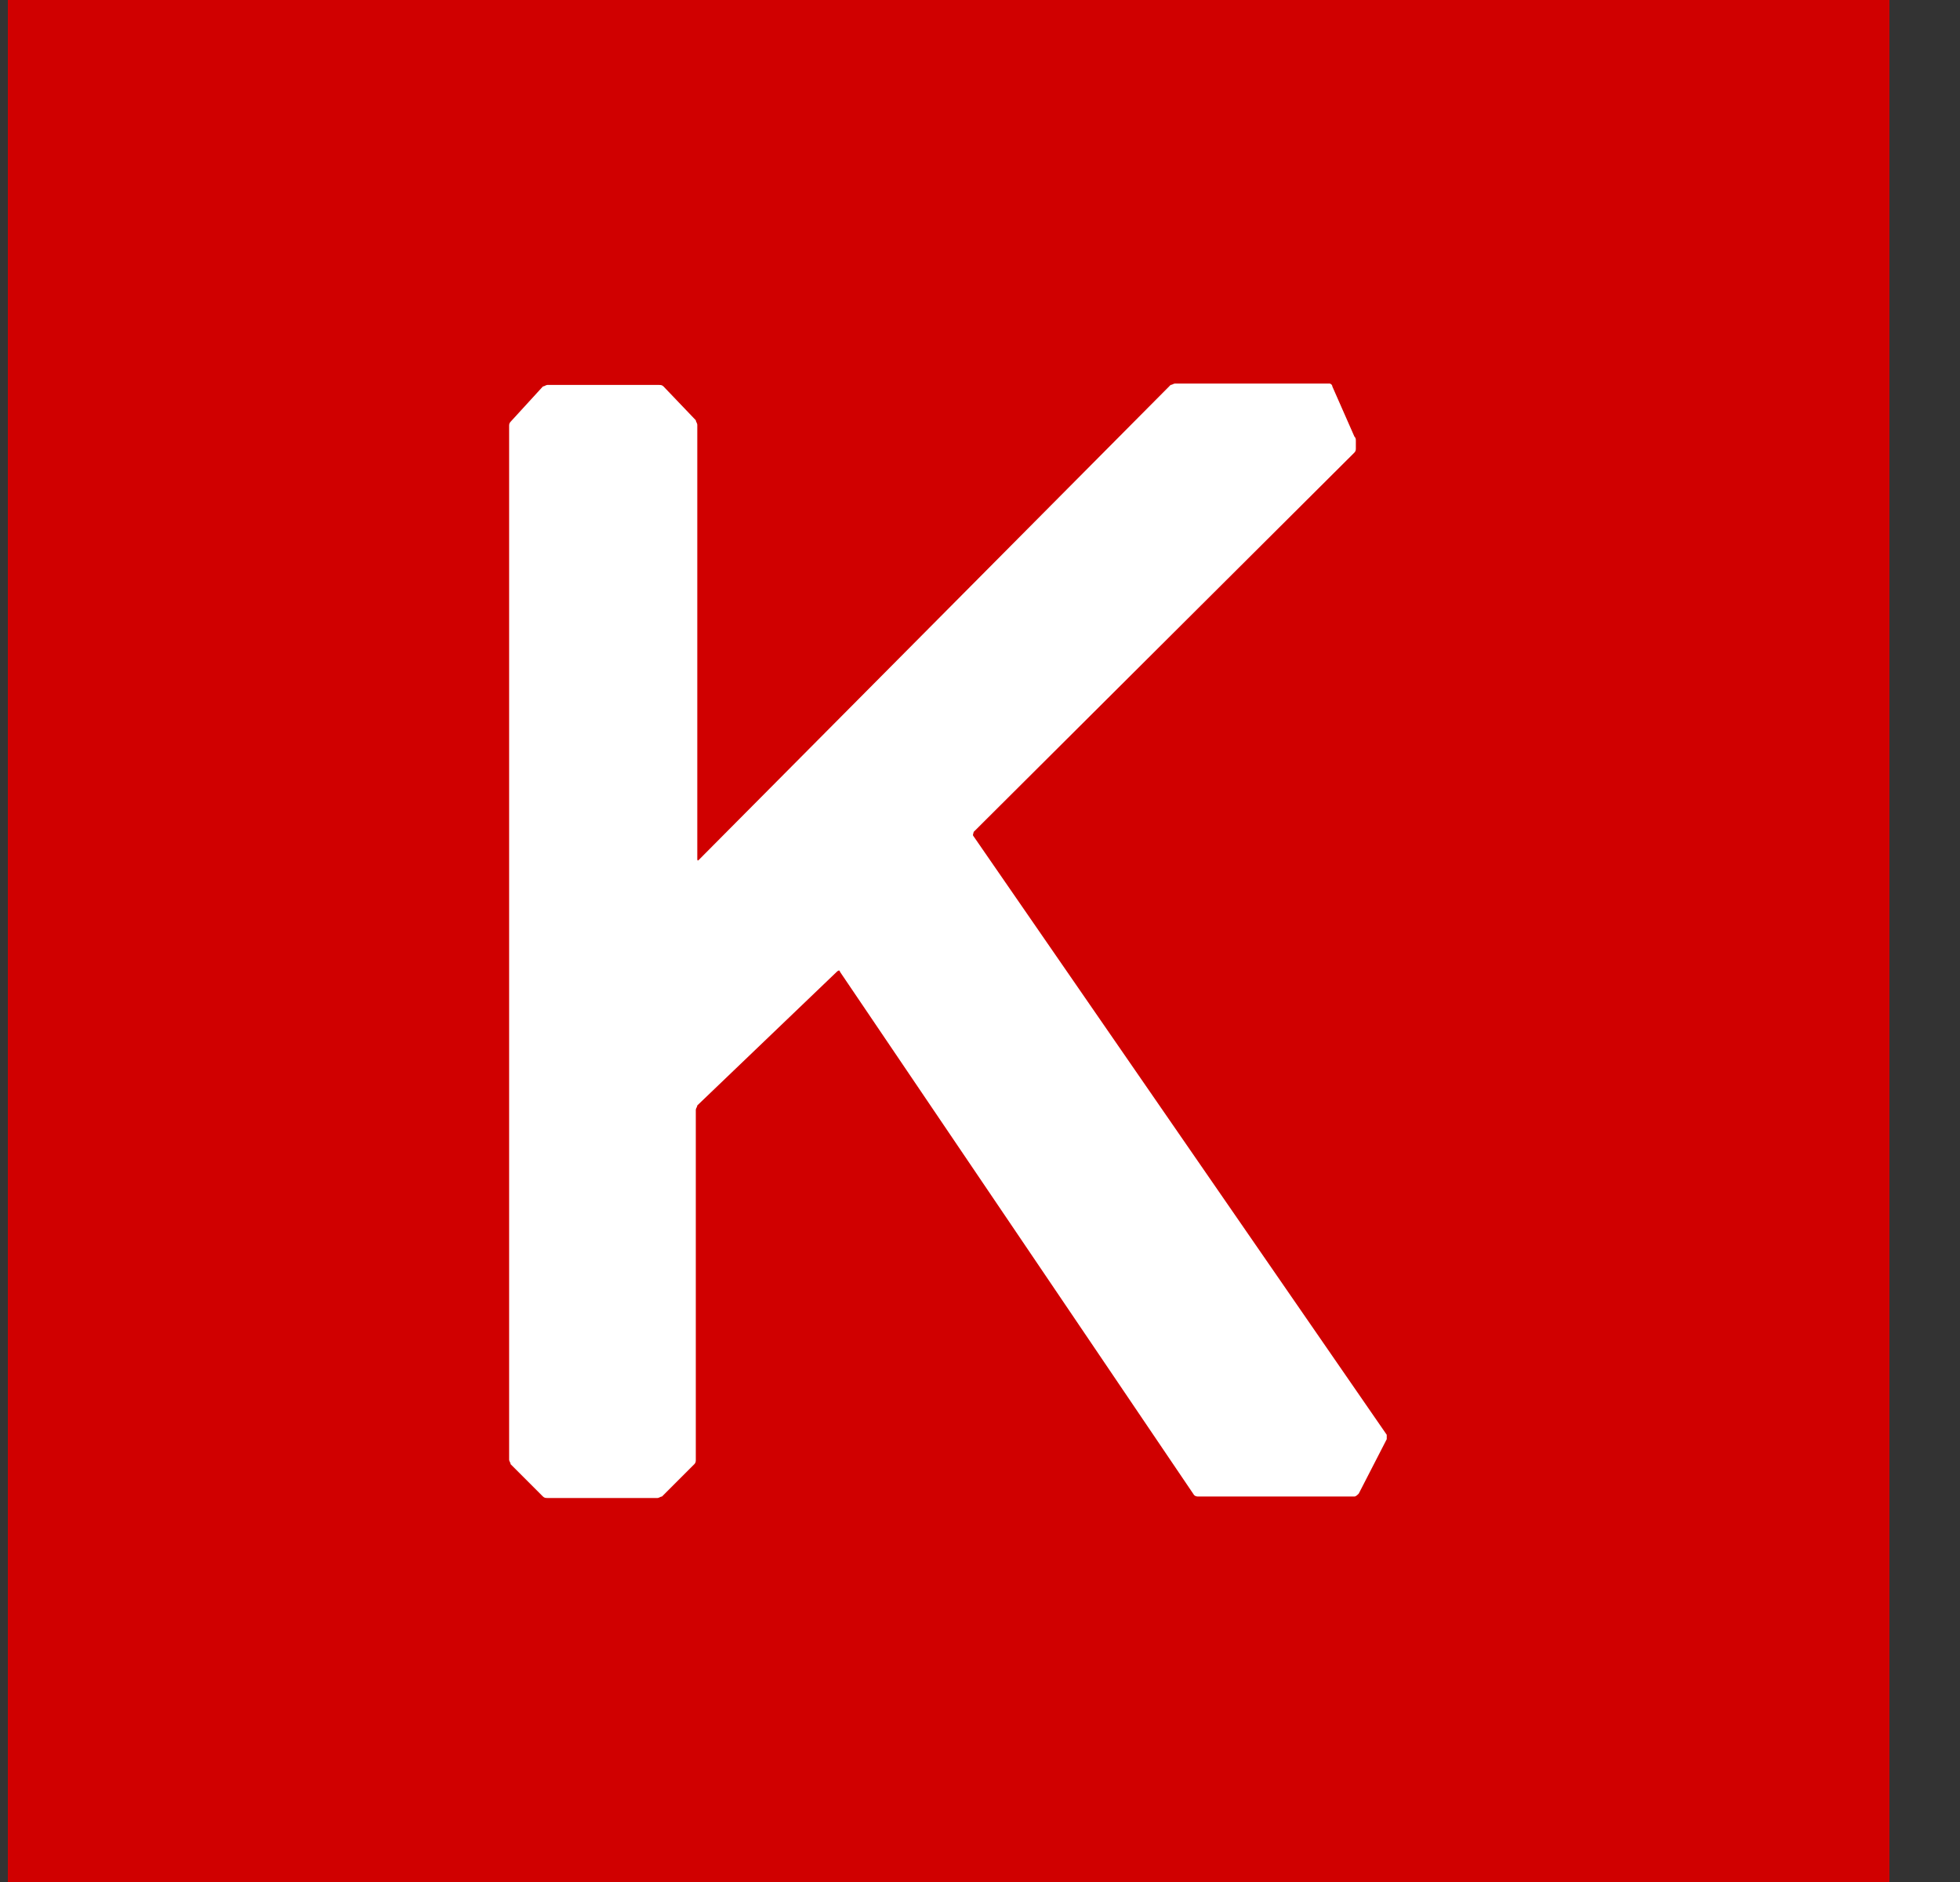 <svg width="25" height="24" viewBox="0 0 25 24" fill="none" xmlns="http://www.w3.org/2000/svg">
<rect x="0" y="0" width="25" height="24" fill="#333333" stroke="none"/>
<g clip-path="url(#clip0_6773_6689)">
<path d="M24.1 24H0.1V0H24.1V24Z" fill="#D00000"/>
<path d="M6.494 18.616C6.494 18.634 6.513 18.653 6.513 18.672L6.925 19.084C6.944 19.103 6.963 19.103 6.981 19.103H8.388C8.406 19.103 8.425 19.084 8.444 19.084L8.856 18.672C8.875 18.653 8.875 18.634 8.875 18.616V14.153C8.875 14.134 8.894 14.116 8.894 14.097L10.675 12.391C10.694 12.372 10.713 12.372 10.713 12.391L15.231 19.066C15.25 19.084 15.269 19.084 15.287 19.084H17.275C17.294 19.084 17.312 19.066 17.331 19.047L17.688 18.353V18.297L12.419 10.666C12.4 10.647 12.419 10.628 12.419 10.609L17.275 5.772C17.294 5.753 17.294 5.734 17.294 5.716V5.622C17.294 5.603 17.294 5.584 17.275 5.566L16.994 4.928C16.994 4.909 16.975 4.891 16.956 4.891H14.988C14.969 4.891 14.95 4.909 14.931 4.909L8.913 10.966C8.894 10.984 8.894 10.966 8.894 10.947V5.416C8.894 5.397 8.875 5.378 8.875 5.359L8.463 4.928C8.444 4.909 8.425 4.909 8.406 4.909H6.981C6.963 4.909 6.944 4.928 6.925 4.928L6.513 5.378C6.494 5.397 6.494 5.416 6.494 5.434V18.616Z" fill="white"/>
</g>
<defs>
<clipPath id="clip0_6773_6689">
<rect width="24" height="24" fill="white" transform="translate(0.1)"/>
</clipPath>
</defs>
</svg>

